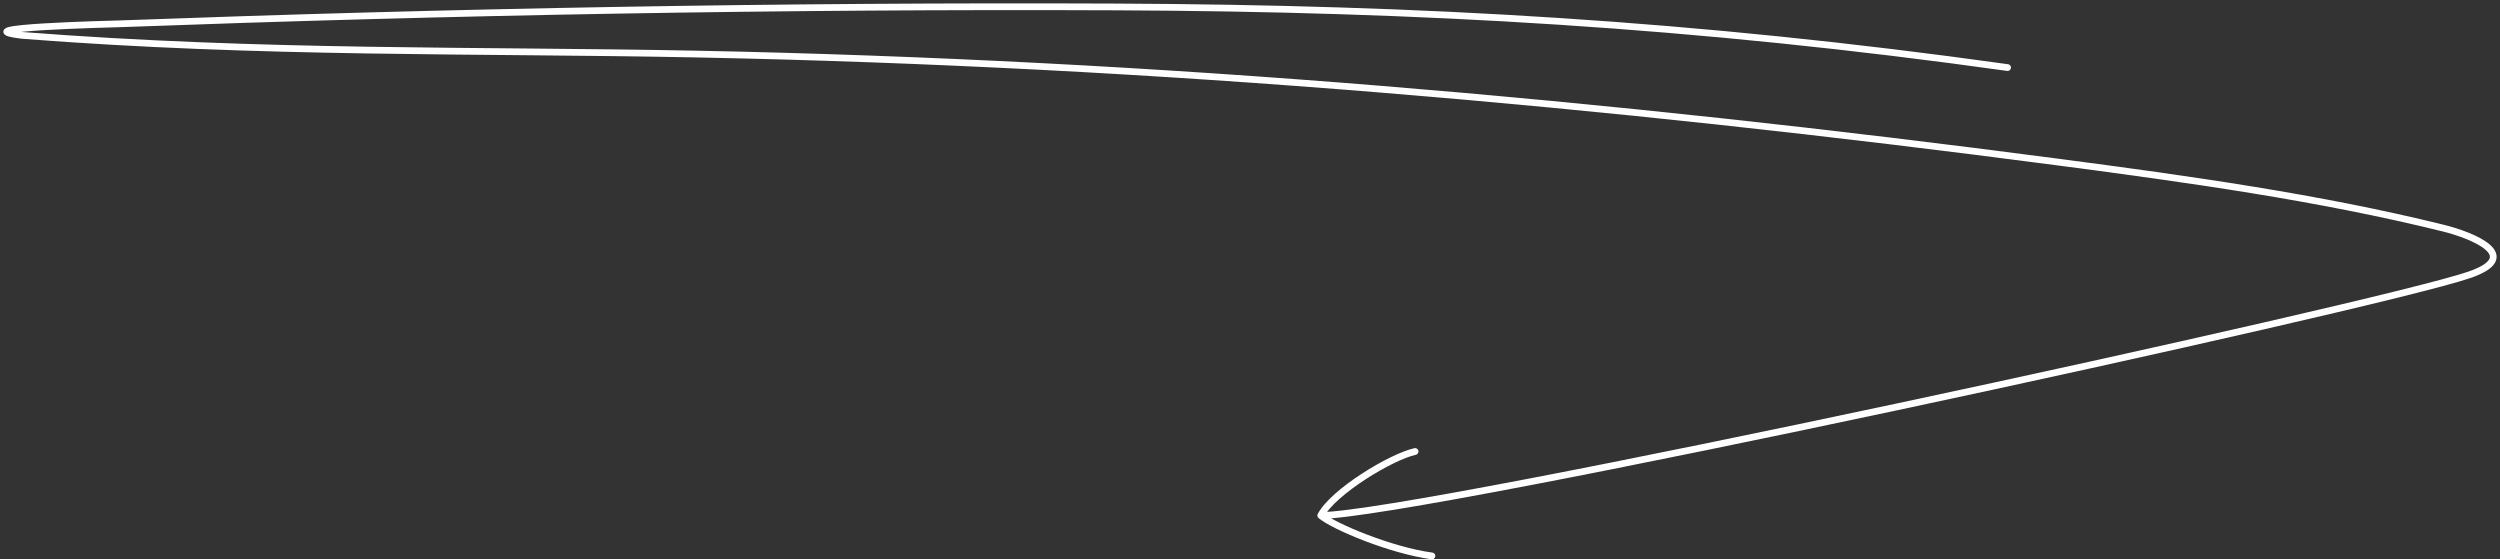 <svg width="371" height="83" viewBox="0 0 371 83" fill="none" xmlns="http://www.w3.org/2000/svg">
<rect x="0" y="0" width="371" height="83" fill="#333333" stroke="none"/>
<path d="M297.927 10.026C251.5 3.53 210.841 1.226 165.516 1.03C116.409 0.818 66.879 1.72 17.826 3.53C16.551 3.577 -6.14 4.089 3.286 5.251C39 8.026 70.669 7.37 103.5 8.026C171.952 9.395 238.057 15.199 305.603 24.078C324.671 26.585 344.138 29.29 362.583 33.853C366.824 34.902 374.577 37.992 366.421 40.795C352.738 45.497 210.447 76.431 196 76.5M196 76.5C197.833 73 206.4 67.8 210 67M196 76.5C198 78.167 206.5 81.7 212.5 82.5" stroke="white" stroke-linecap="round"/>
</svg>
